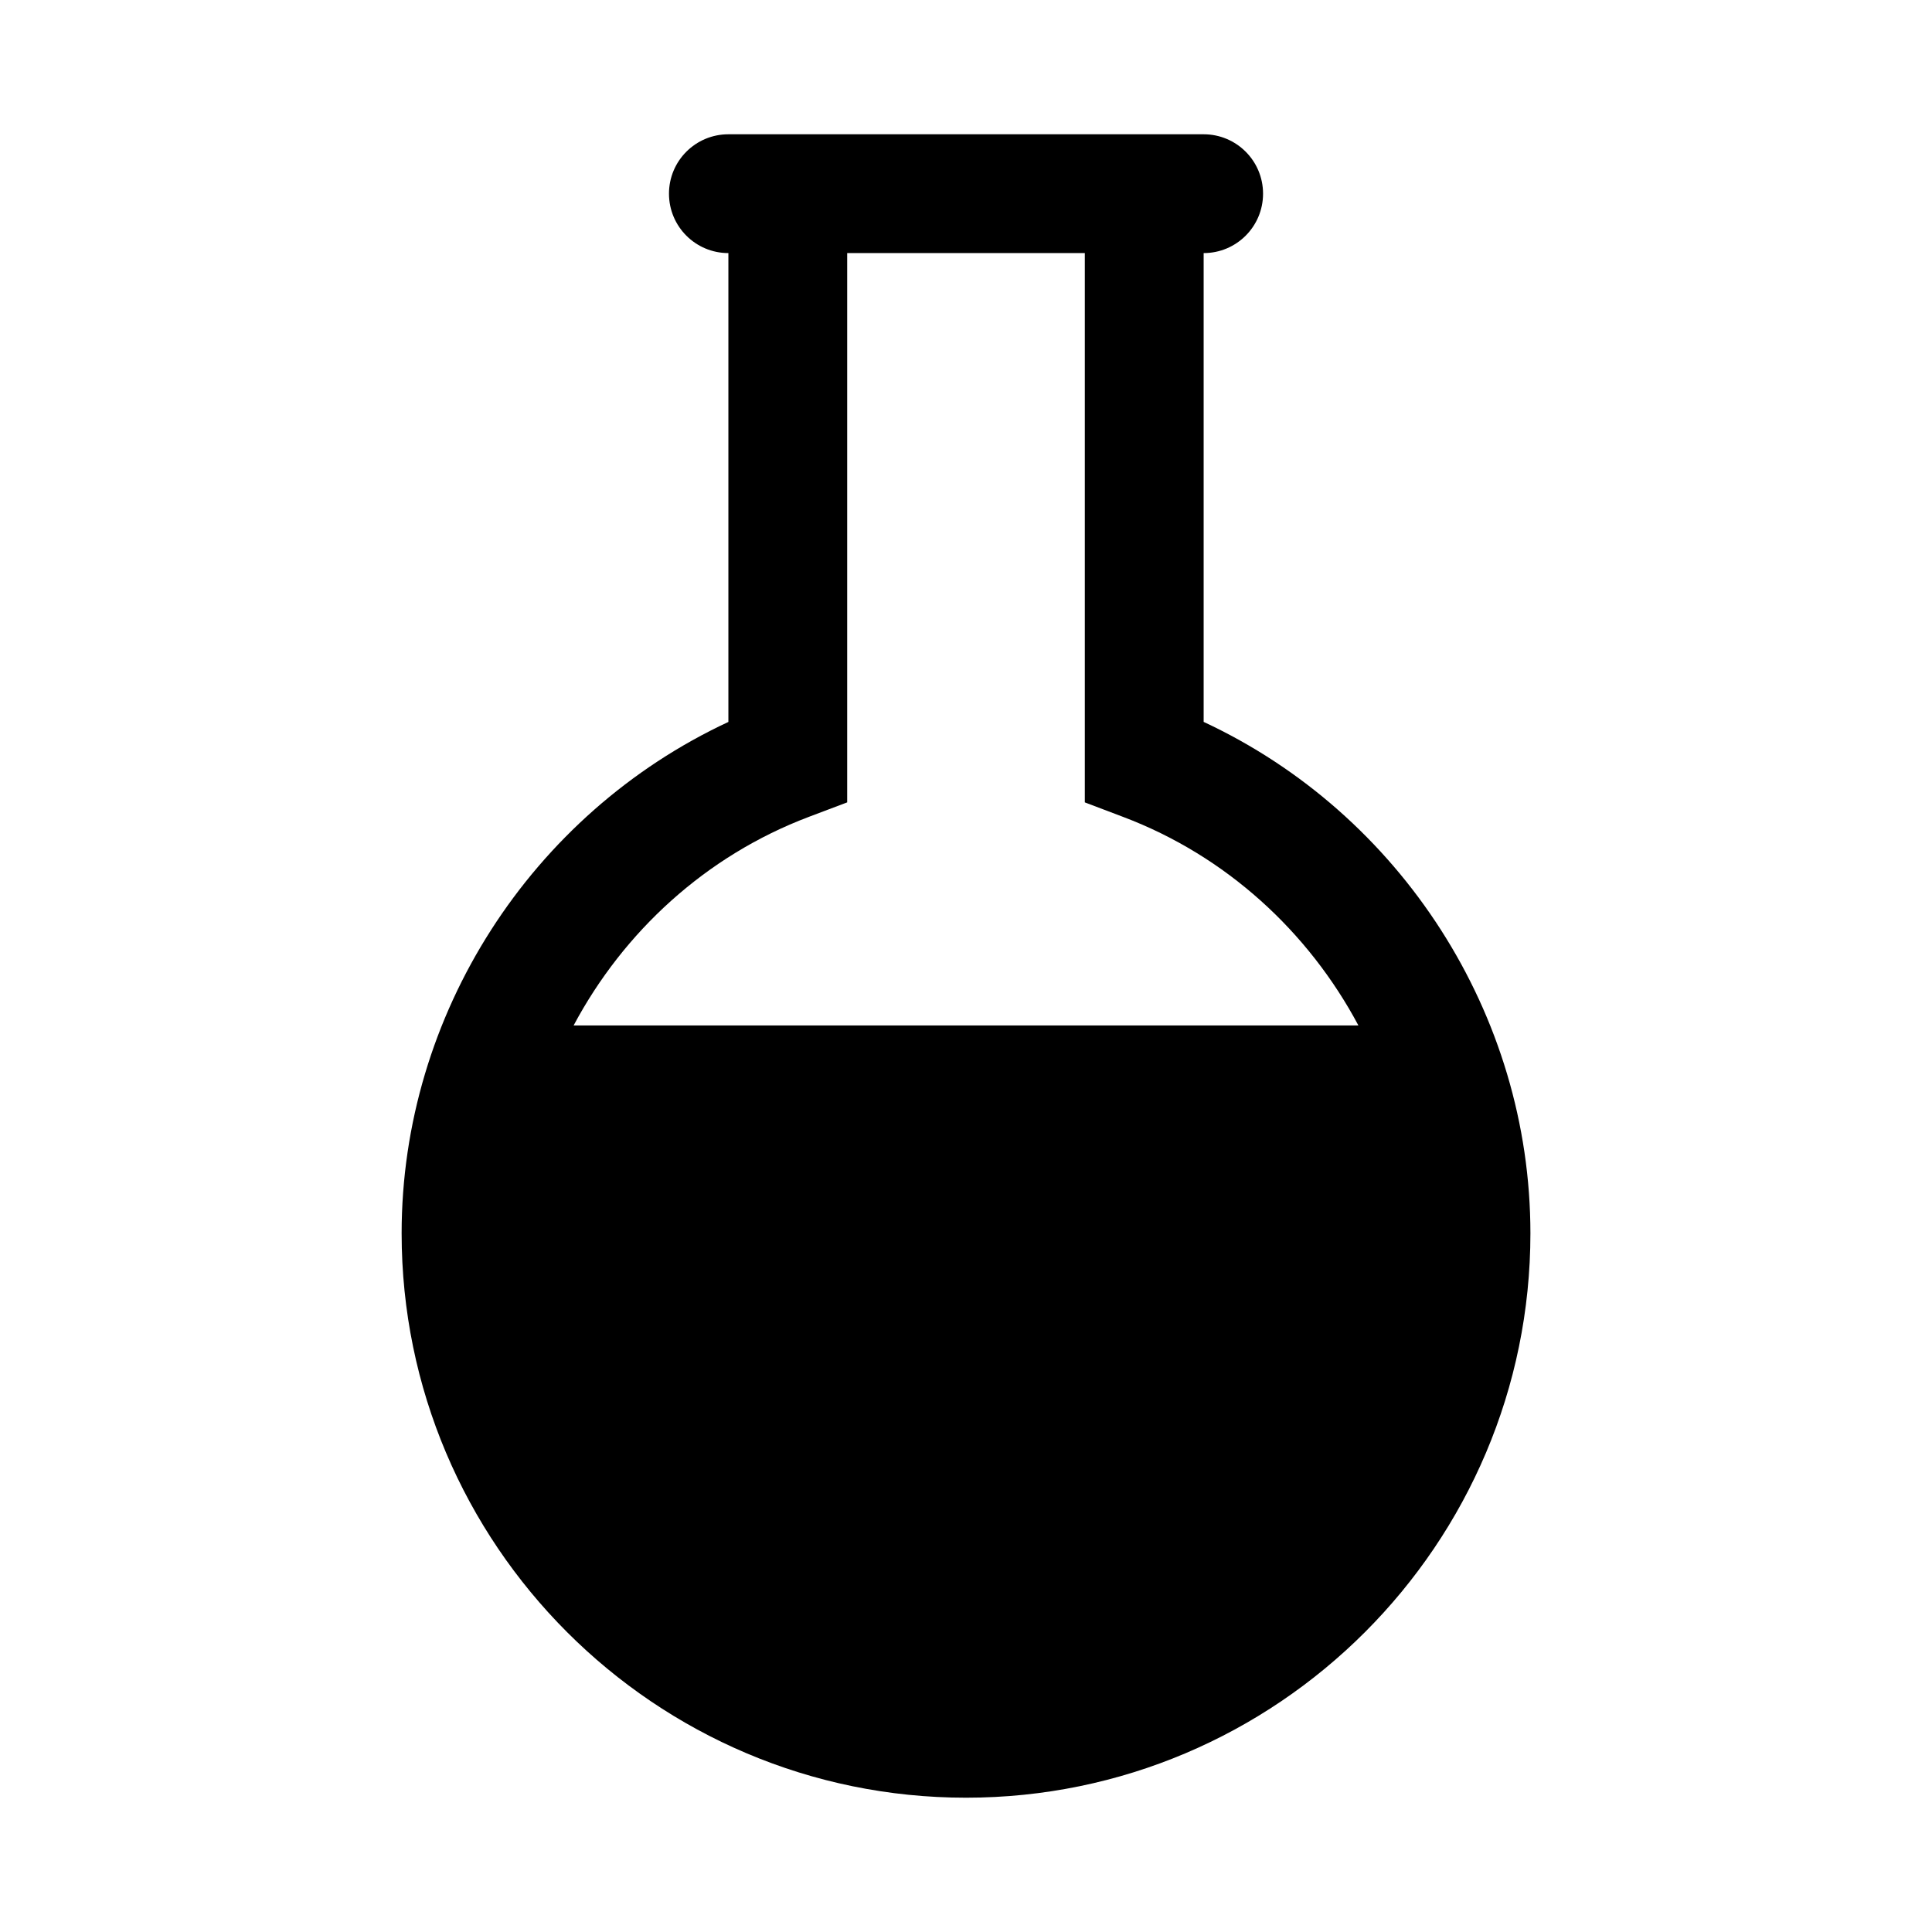 <?xml version="1.0" encoding="UTF-8"?>
<!-- Uploaded to: SVG Repo, www.svgrepo.com, Generator: SVG Repo Mixer Tools -->
<svg fill="#000000" width="800px" height="800px" version="1.1" viewBox="144 144 512 512" xmlns="http://www.w3.org/2000/svg">
 <path d="m462.98 335.32v-124.25c8.691 0 15.742-7.039 15.742-15.742 0-8.707-7.055-15.742-15.742-15.742h-125.95c-8.691 0-15.742 7.039-15.742 15.742 0 8.707 7.055 15.742 15.742 15.742v124.25c-52.207 24.324-86.594 77.461-86.594 135.52 0 82.469 67.102 149.57 149.57 149.57s149.57-67.102 149.57-149.57c-0.004-58.066-34.387-111.2-86.594-135.53zm-104.64 25.16 10.172-3.84v-145.57h62.977v145.57l10.172 3.856c27.316 10.328 49.09 30.434 62.332 55.262h-207.98c13.242-24.844 35.016-44.949 62.332-55.277z"/>
</svg>
